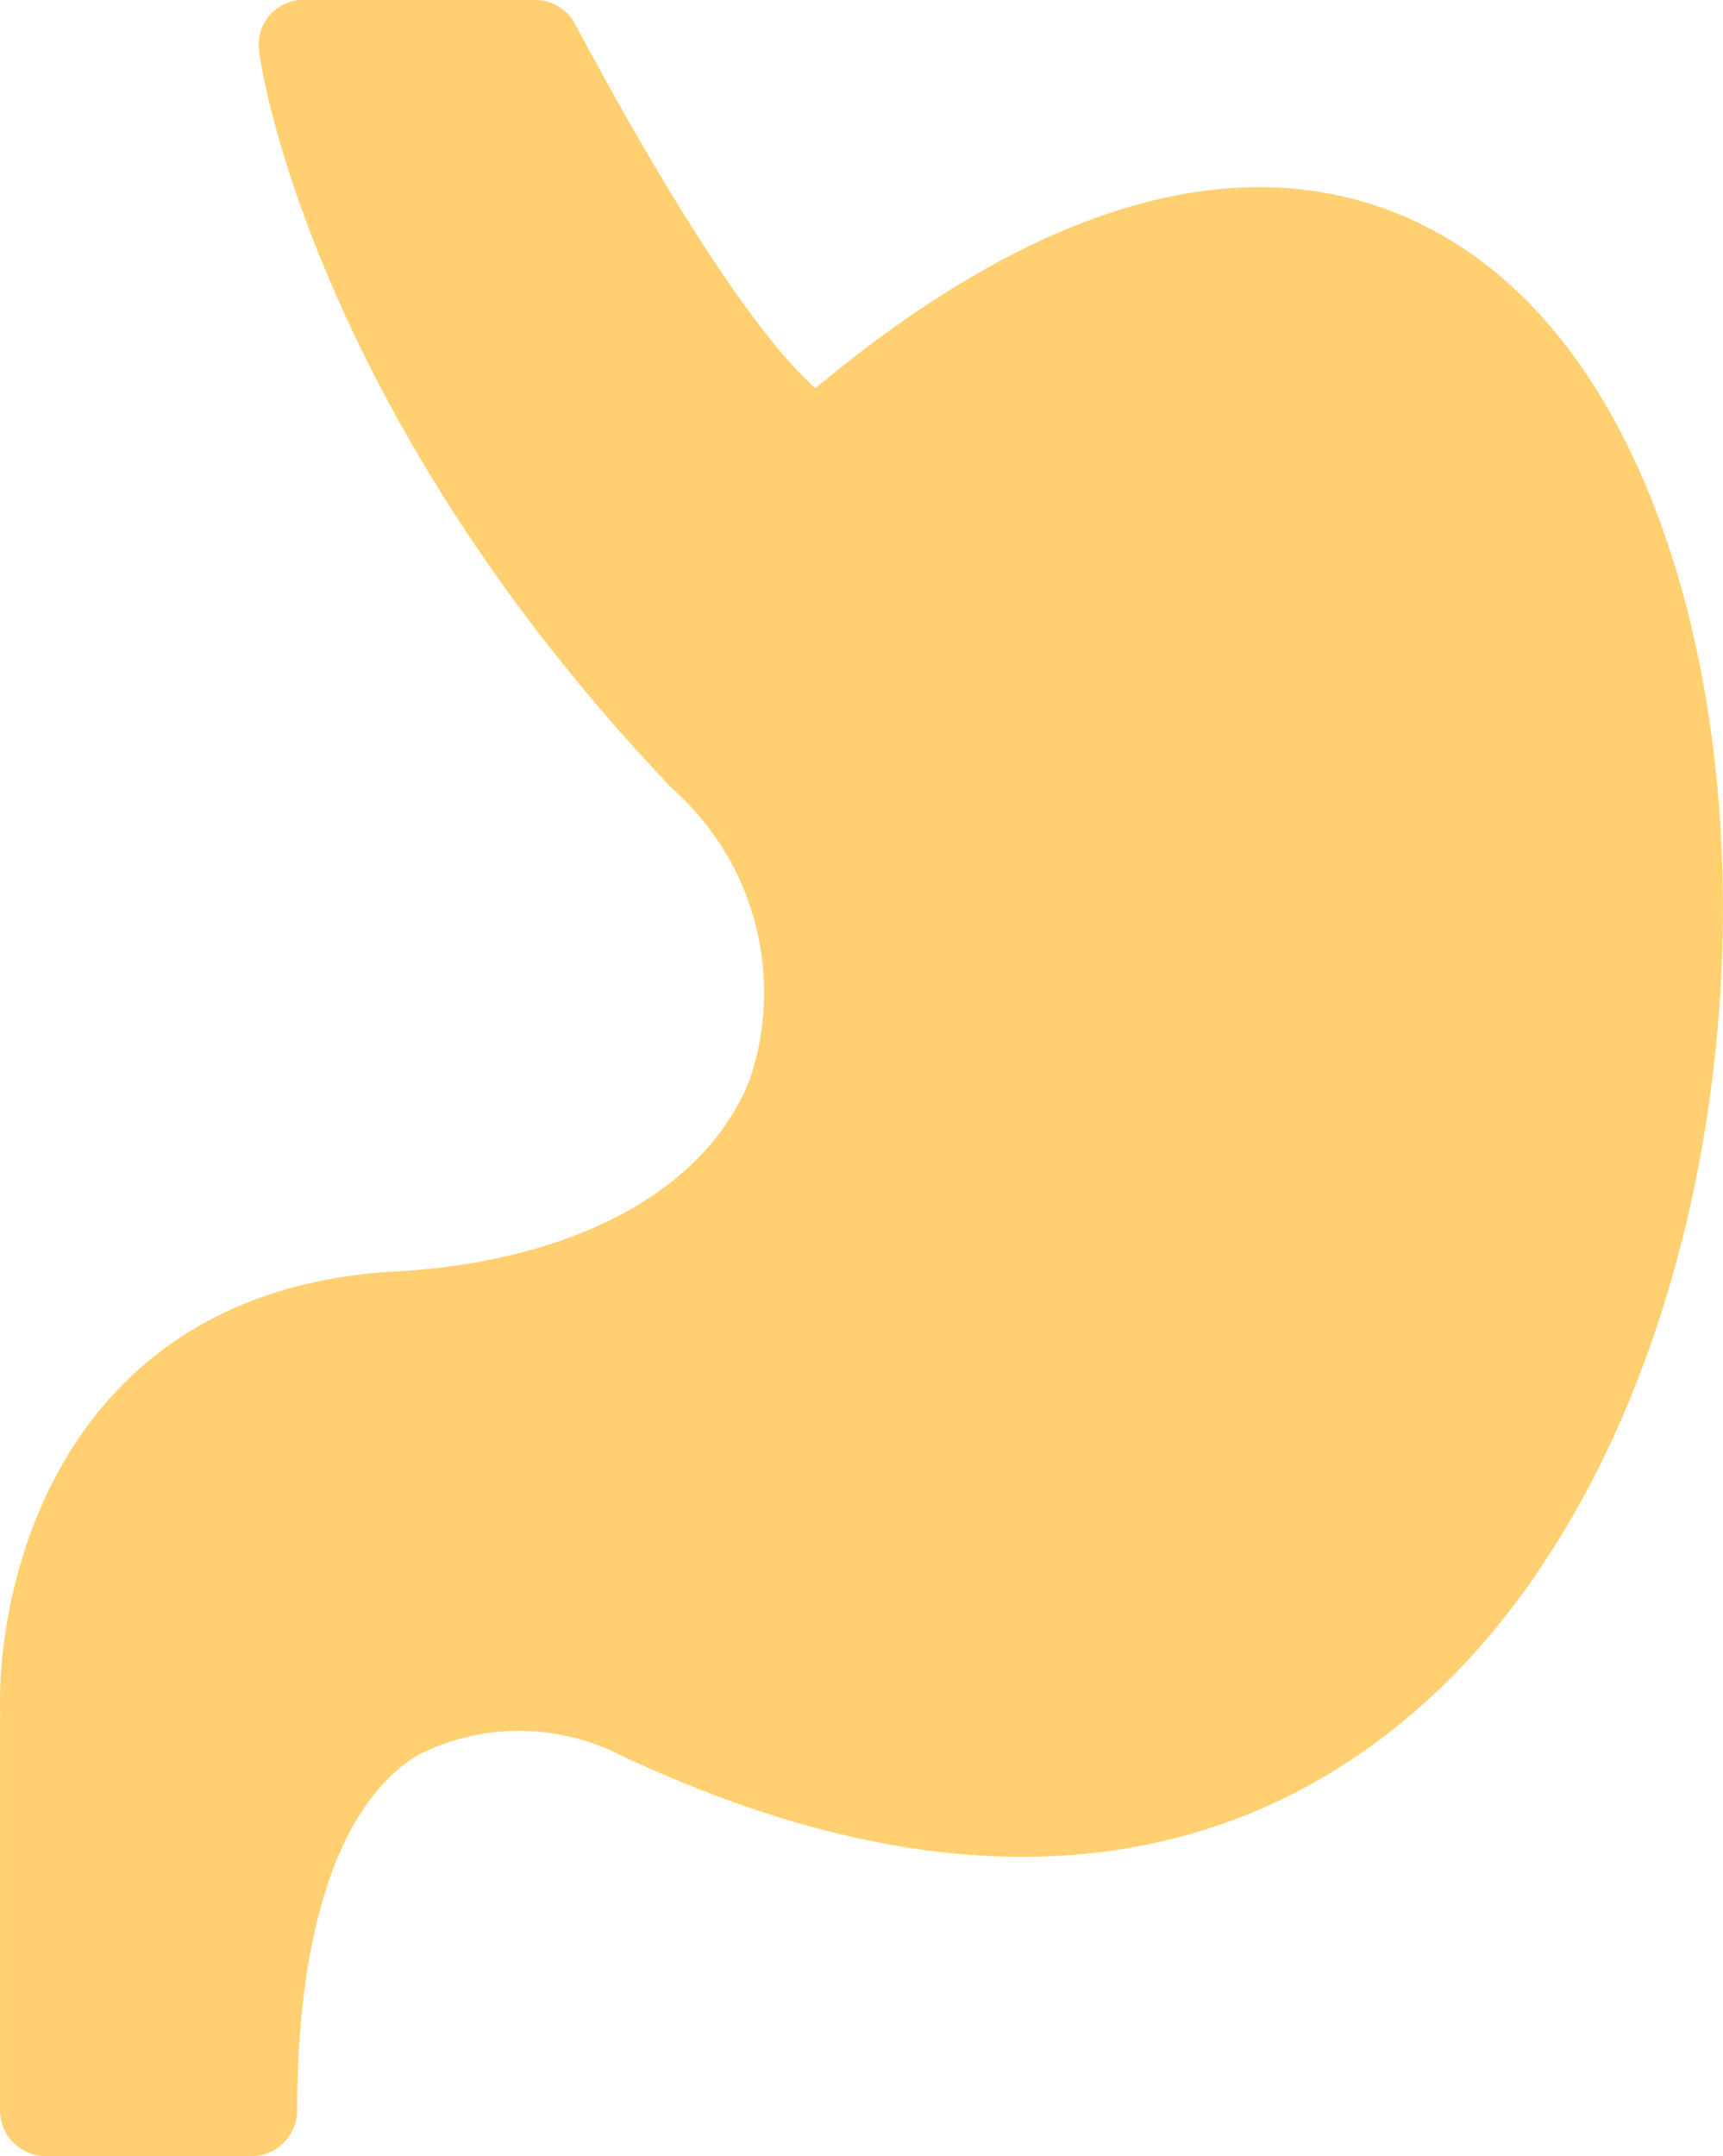 <svg xmlns="http://www.w3.org/2000/svg" width="38.948" height="48.735" viewBox="0 0 38.948 48.735">
  <g id="noun-stomach-2911596" transform="translate(-0.001 0)">
    <path id="Caminho_84931" data-name="Caminho 84931" d="M197.29,52.939c-2.339-2.047-7.4-4.386-15.591,2.433-.679-.585-2.339-2.433-5.462-8.281a1.035,1.035,0,0,0-.877-.491h-5.169a1.007,1.007,0,0,0-1.076,1.076c0,.292,1.17,8.187,9.357,16.76a6.146,6.146,0,0,1,1.754,6.527c-.971,2.538-4,4.187-8.187,4.386-7.216.491-8.866,6.725-8.772,10.035v8.98a1.044,1.044,0,0,0,.971.971h4.772a1.044,1.044,0,0,0,.971-.971c0-4.187.971-7.017,2.726-8.093a5.062,5.062,0,0,1,4.584,0c11.988,5.649,18.327-.386,20.959-4.48,5.66-8.678,5.18-23.485-.961-28.852Z" transform="translate(-163.264 -46.6)" fill="#ffd071"/>
  </g>
</svg>
